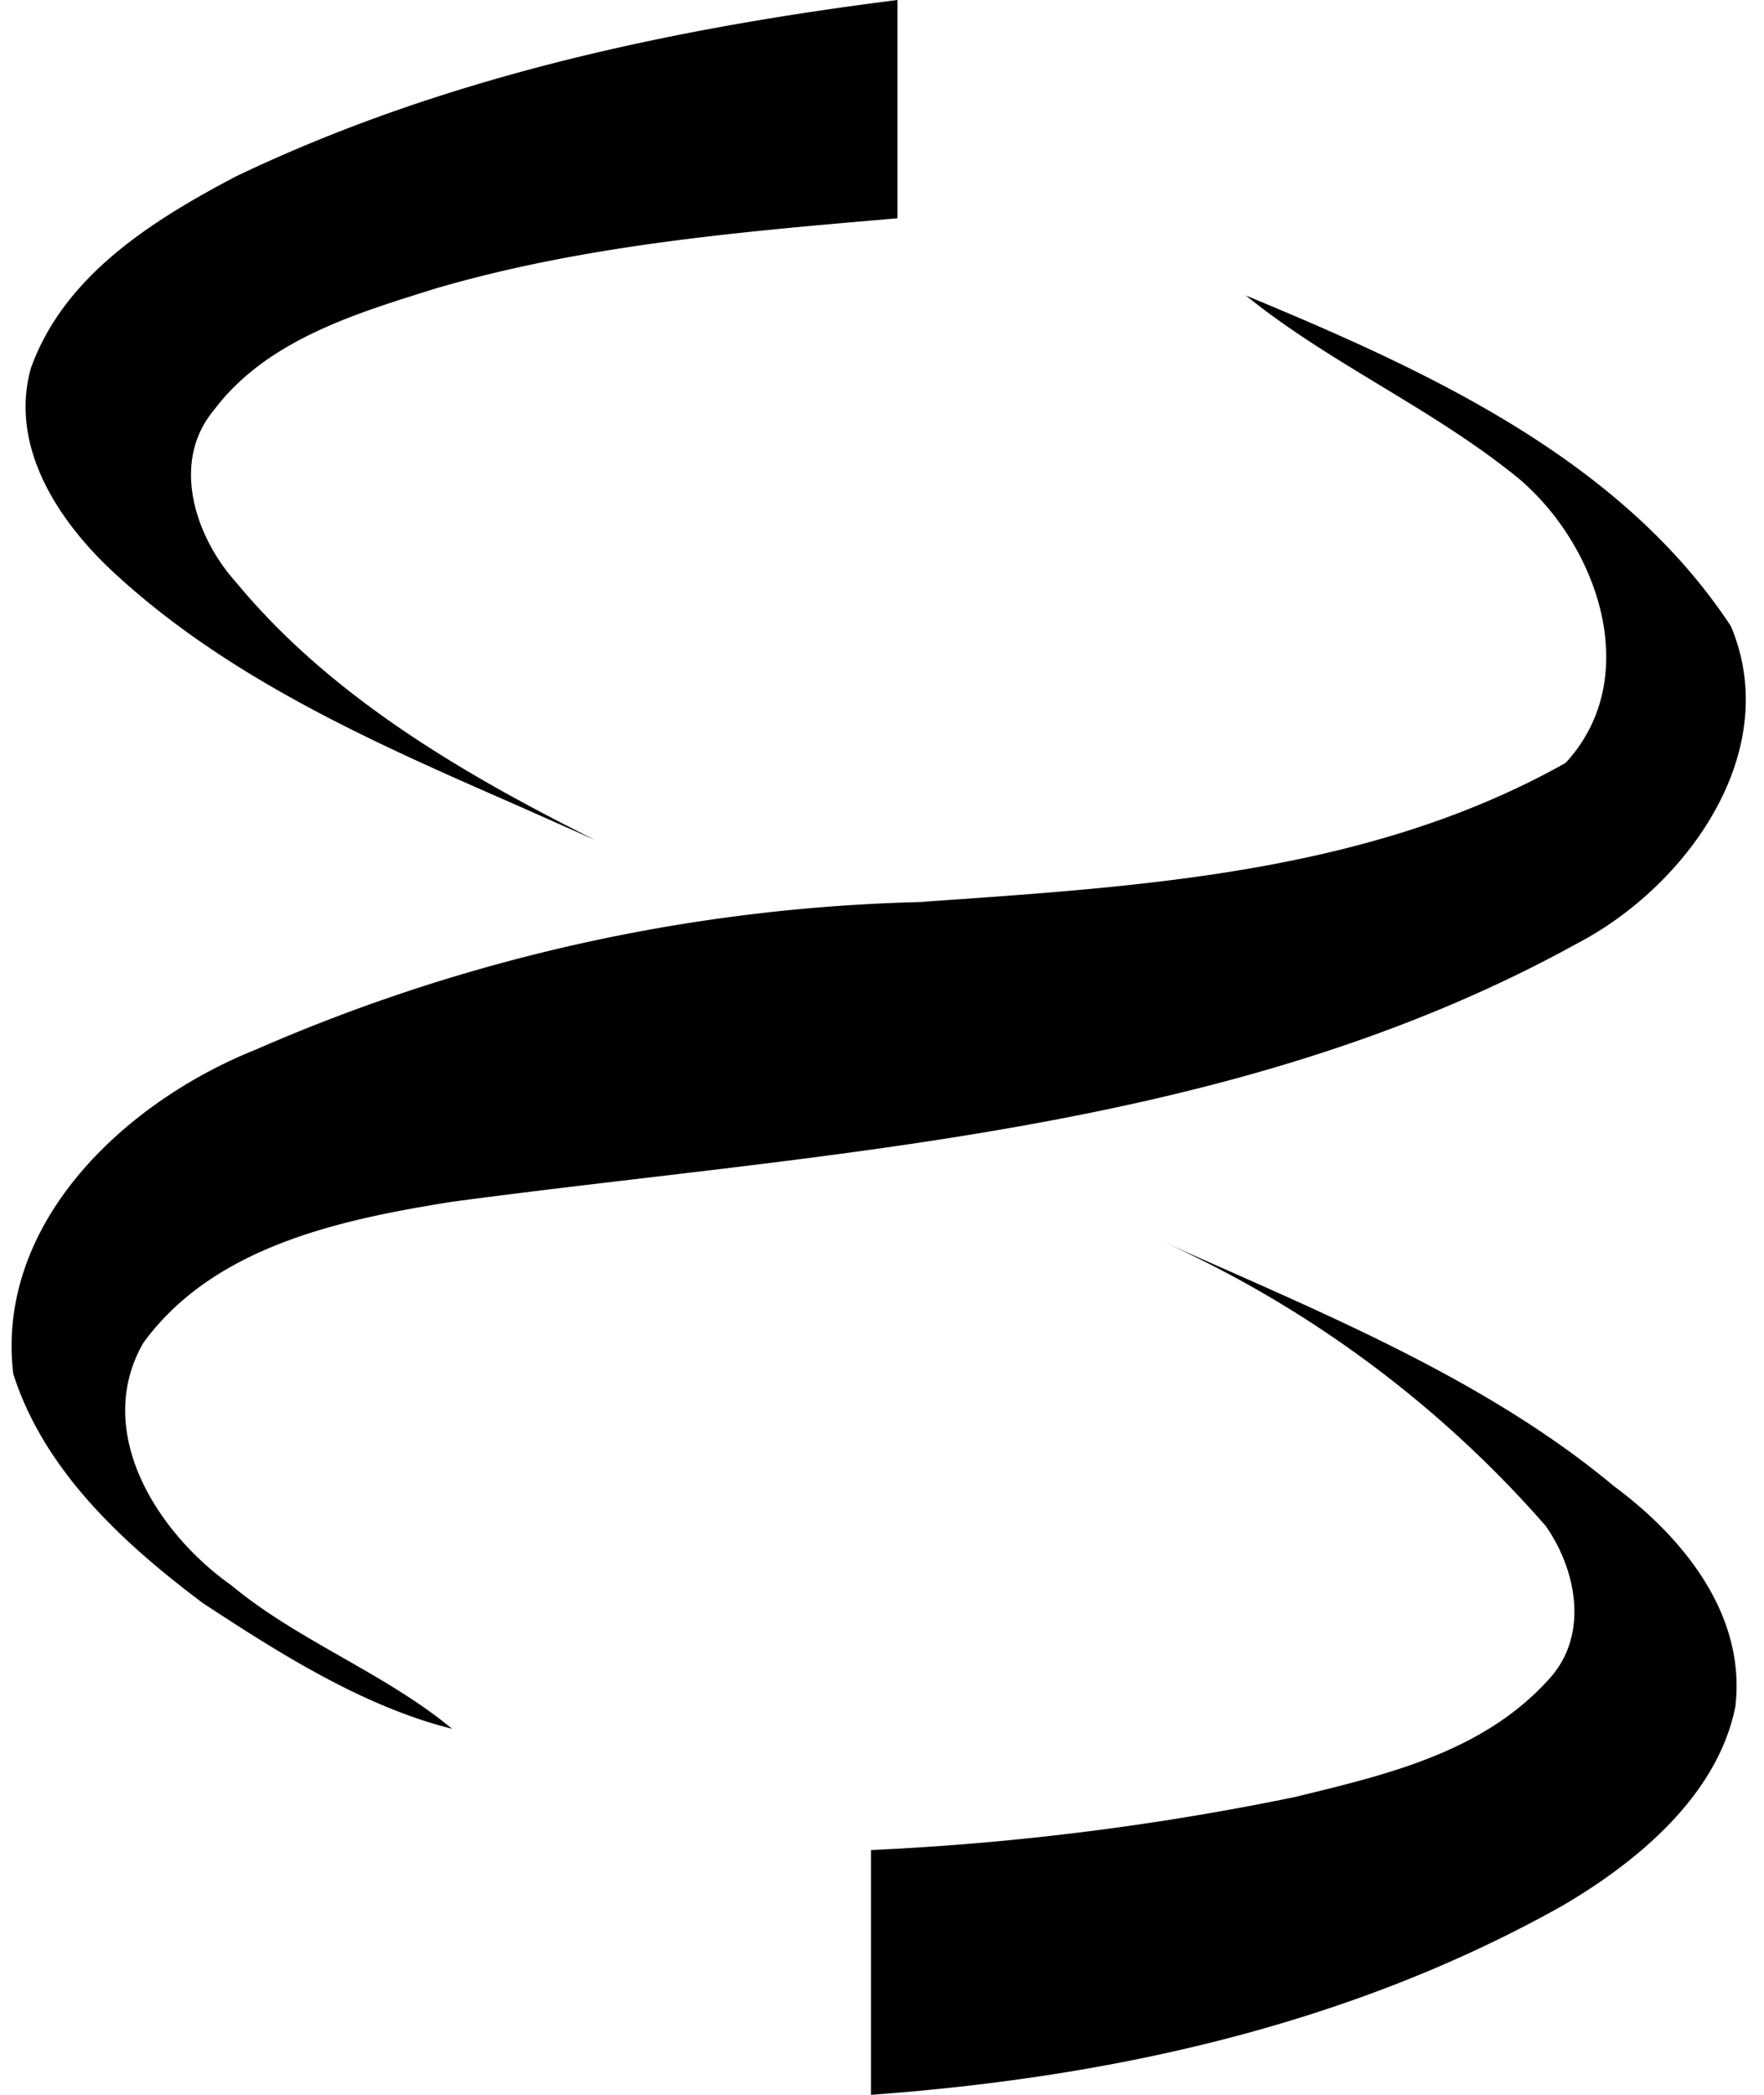 <svg xmlns="http://www.w3.org/2000/svg" viewBox="1.25 0.5 8 9.5"><path d="M5.32.5c-1.03.13-2.06.35-3 .8-.38.2-.78.45-.93.87-.1.36.13.7.38.93.52.48 1.18.77 1.82 1.05l.36.16c-.6-.3-1.2-.65-1.63-1.17-.18-.2-.3-.54-.1-.78.24-.32.65-.44 1-.55.68-.2 1.4-.26 2.1-.32M5.2 10c1.1-.08 2.18-.32 3.14-.86.34-.2.7-.5.78-.9.05-.42-.24-.77-.55-1-.6-.5-1.36-.8-2.07-1.12a5.1 5.1 0 0 1 1.76 1.3c.14.2.2.5.01.7-.3.33-.74.43-1.15.53a12.3 12.3 0 0 1-1.92.24m.23-4.3c1-.07 2.03-.13 2.92-.63.37-.4.13-1.03-.25-1.32-.38-.3-.83-.5-1.2-.8.82.34 1.7.74 2.2 1.5.24.57-.2 1.18-.7 1.44-1.56.86-3.38.94-5.1 1.17-.5.08-1.08.2-1.4.64-.23.4.06.86.4 1.1.3.25.7.4 1 .65-.4-.1-.78-.34-1.13-.57-.36-.27-.72-.6-.86-1.04-.08-.68.5-1.23 1.1-1.47a8 8 0 0 1 3.05-.67z"/></svg>